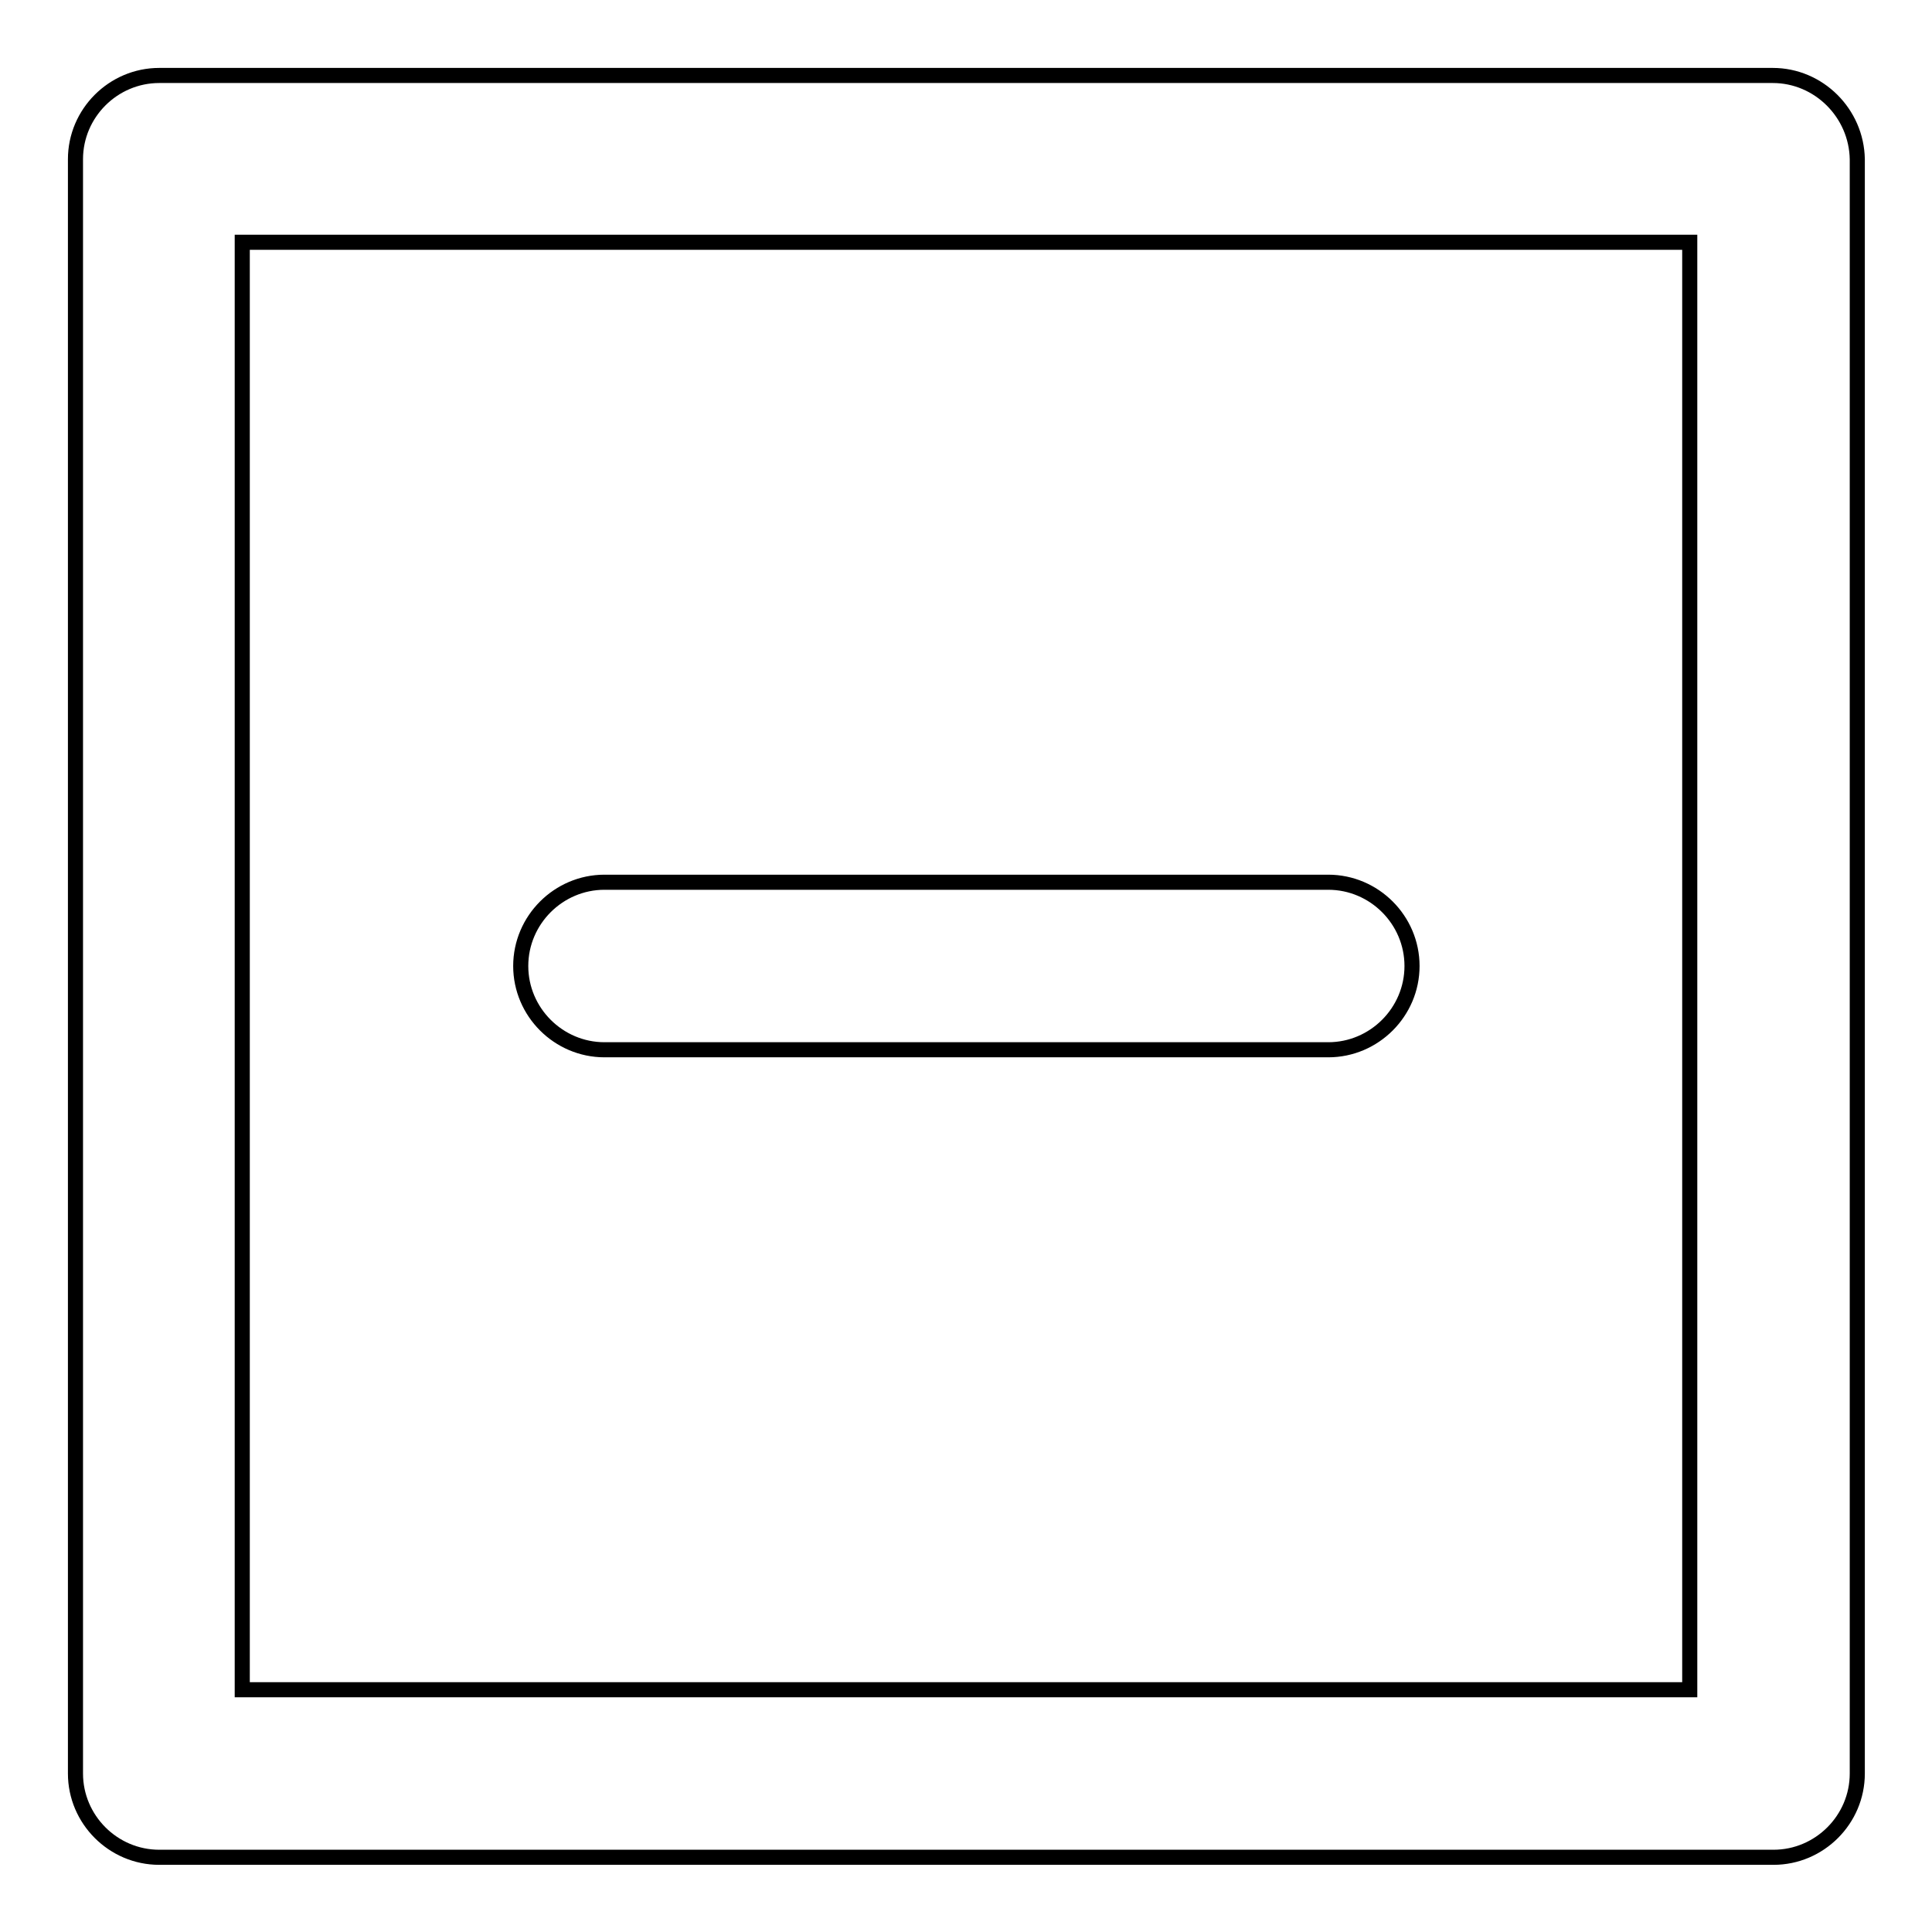 <?xml version="1.0" encoding="utf-8"?>
<!-- Svg Vector Icons : http://www.onlinewebfonts.com/icon -->
<!DOCTYPE svg PUBLIC "-//W3C//DTD SVG 1.1//EN" "http://www.w3.org/Graphics/SVG/1.1/DTD/svg11.dtd">
<svg version="1.1" xmlns="http://www.w3.org/2000/svg" xmlns:xlink="http://www.w3.org/1999/xlink" x="0px" y="0px" viewBox="0 0 256 256" enable-background="new 0 0 256 256" xml:space="preserve">
<g> <path stroke-width="2" fill-opacity="0" stroke="#000000"  d="M234.9,10H21.1C15,10,10,15,10,21.1v213.9c0,6.1,5,11.1,11.1,11.1h213.9c6.1,0,11.1-5,11.1-11.1V21.1 C246,15,241,10,234.9,10z M223.9,223.9H32.1V32.1h191.8V223.9z M80.1,139.1h95.9c6.1,0,11.1-5,11.1-11.1c0-6.1-5-11.1-11.1-11.1 H80.1c-6.1,0-11.1,5-11.1,11.1C69,134.1,74,139.1,80.1,139.1z"/></g>
</svg>